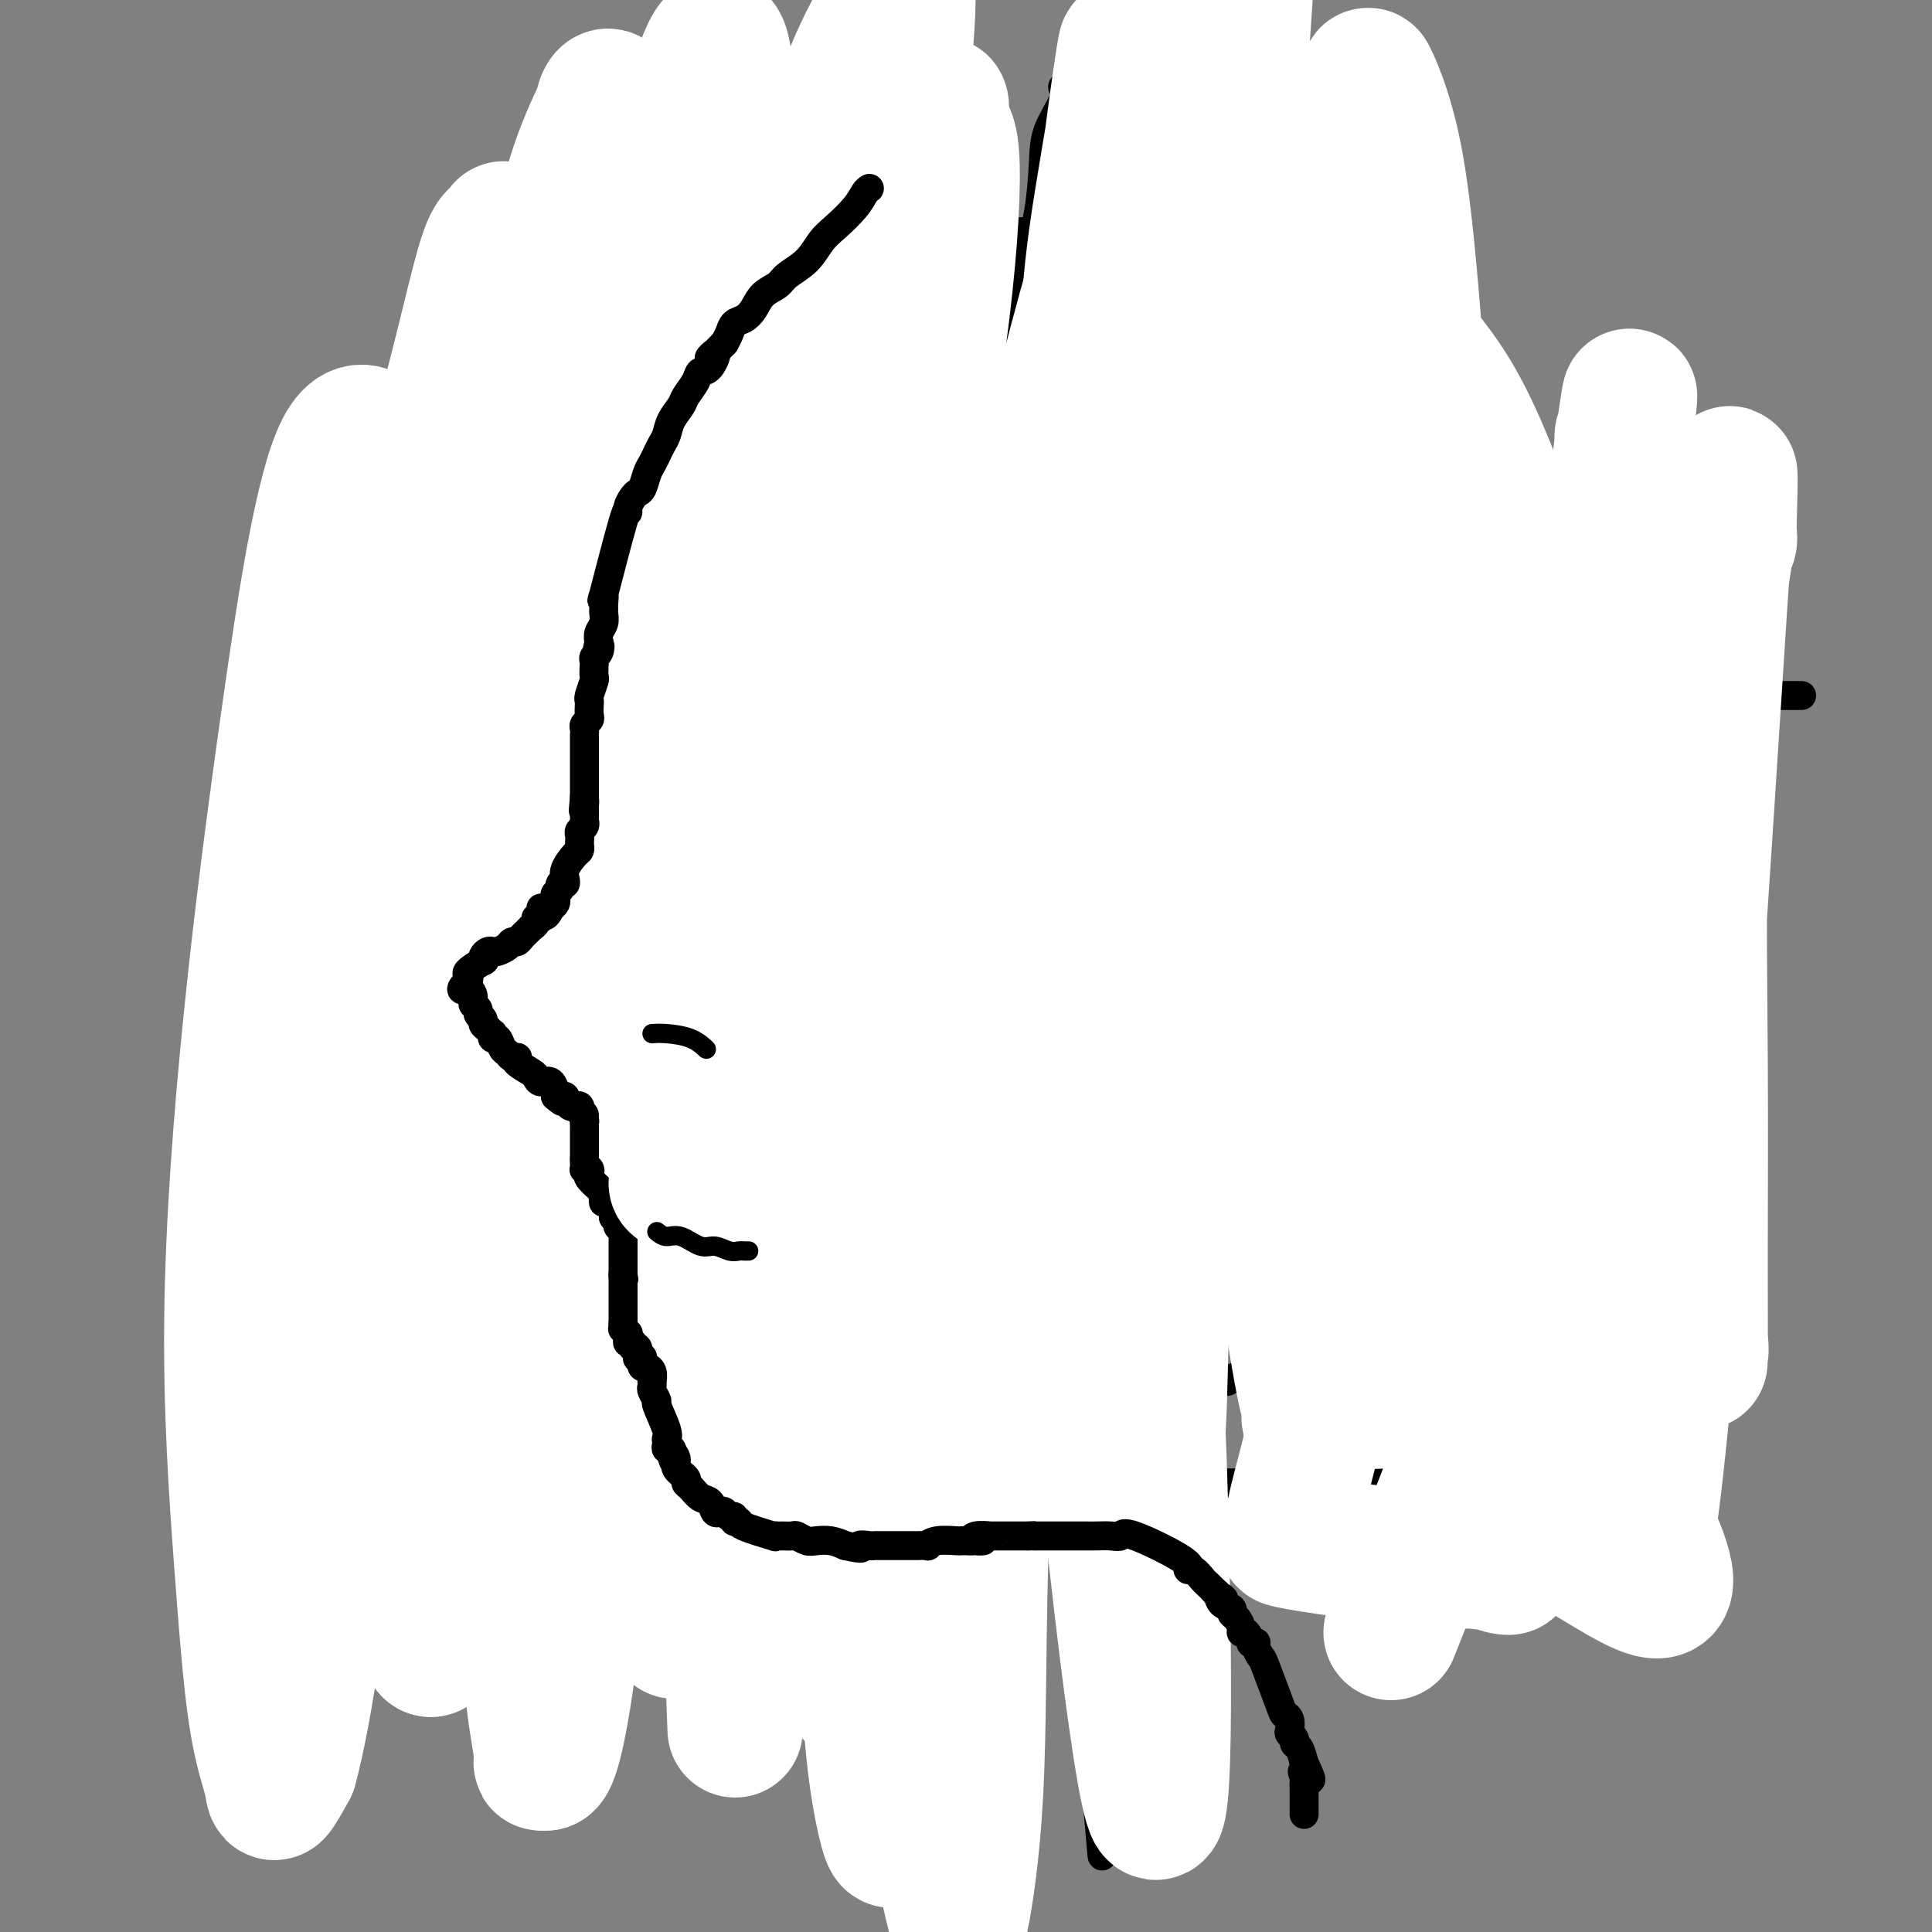<svg viewBox='0 0 400 400' version='1.1' xmlns='http://www.w3.org/2000/svg' xmlns:xlink='http://www.w3.org/1999/xlink'><rect x="0" y="0" width="400" height="400" fill="#808080" stroke="none"/><g fill='none' stroke='#000000' stroke-width='6' stroke-linecap='round' stroke-linejoin='round'><path d='M219,286c-1.055,-0.032 -2.109,-0.064 -2,0c0.109,0.064 1.383,0.223 -3,0c-4.383,-0.223 -14.421,-0.830 -19,-1c-4.579,-0.170 -3.699,0.097 -4,0c-0.301,-0.097 -1.782,-0.558 -3,-1c-1.218,-0.442 -2.174,-0.865 -3,-1c-0.826,-0.135 -1.523,0.018 -2,0c-0.477,-0.018 -0.736,-0.206 -1,0c-0.264,0.206 -0.535,0.808 -2,0c-1.465,-0.808 -4.125,-3.025 -6,-4c-1.875,-0.975 -2.964,-0.707 -4,-1c-1.036,-0.293 -2.018,-1.146 -3,-2'/><path d='M167,276c-4.240,-1.560 -2.840,-0.960 -3,-1c-0.160,-0.040 -1.881,-0.722 -4,-2c-2.119,-1.278 -4.635,-3.154 -6,-4c-1.365,-0.846 -1.577,-0.663 -2,-1c-0.423,-0.337 -1.057,-1.193 -2,-2c-0.943,-0.807 -2.196,-1.563 -3,-2c-0.804,-0.437 -1.158,-0.554 -2,-1c-0.842,-0.446 -2.172,-1.222 -3,-2c-0.828,-0.778 -1.153,-1.560 -2,-2c-0.847,-0.440 -2.217,-0.539 -3,-1c-0.783,-0.461 -0.978,-1.286 -2,-2c-1.022,-0.714 -2.869,-1.318 -4,-2c-1.131,-0.682 -1.544,-1.441 -2,-2c-0.456,-0.559 -0.954,-0.916 -2,-2c-1.046,-1.084 -2.640,-2.894 -3,-3c-0.360,-0.106 0.513,1.494 -2,-3c-2.513,-4.494 -8.412,-15.080 -11,-20c-2.588,-4.920 -1.864,-4.174 -2,-5c-0.136,-0.826 -1.130,-3.225 -2,-5c-0.870,-1.775 -1.614,-2.927 -2,-4c-0.386,-1.073 -0.414,-2.069 -1,-3c-0.586,-0.931 -1.729,-1.799 -2,-3c-0.271,-1.201 0.329,-2.734 0,-4c-0.329,-1.266 -1.589,-2.264 -2,-3c-0.411,-0.736 0.025,-1.210 0,-2c-0.025,-0.790 -0.513,-1.895 -1,-3'/><path d='M99,192c-3.867,-9.696 -1.036,-6.436 0,-5c1.036,1.436 0.277,1.049 0,0c-0.277,-1.049 -0.070,-2.759 0,-4c0.070,-1.241 0.005,-2.012 0,-3c-0.005,-0.988 0.050,-2.194 0,-3c-0.050,-0.806 -0.206,-1.214 0,-2c0.206,-0.786 0.772,-1.950 1,-3c0.228,-1.050 0.117,-1.985 0,-3c-0.117,-1.015 -0.242,-2.108 0,-3c0.242,-0.892 0.849,-1.582 1,-3c0.151,-1.418 -0.153,-3.565 0,-5c0.153,-1.435 0.764,-2.158 1,-3c0.236,-0.842 0.098,-1.805 0,-3c-0.098,-1.195 -0.157,-2.624 0,-4c0.157,-1.376 0.530,-2.700 1,-4c0.470,-1.300 1.039,-2.576 1,-3c-0.039,-0.424 -0.685,0.005 1,-3c1.685,-3.005 5.702,-9.445 7,-12c1.298,-2.555 -0.122,-1.226 0,-1c0.122,0.226 1.785,-0.651 3,-2c1.215,-1.349 1.981,-3.171 2,-4c0.019,-0.829 -0.709,-0.665 0,-1c0.709,-0.335 2.854,-1.167 5,-2'/><path d='M122,116c1.938,-2.016 1.784,-2.056 2,-2c0.216,0.056 0.802,0.208 1,0c0.198,-0.208 0.006,-0.778 0,-1c-0.006,-0.222 0.173,-0.097 1,0c0.827,0.097 2.301,0.167 3,0c0.699,-0.167 0.623,-0.569 1,-1c0.377,-0.431 1.206,-0.890 2,-1c0.794,-0.110 1.551,0.128 2,0c0.449,-0.128 0.589,-0.623 1,-1c0.411,-0.377 1.094,-0.637 2,-1c0.906,-0.363 2.035,-0.828 3,-1c0.965,-0.172 1.765,-0.050 2,0c0.235,0.050 -0.094,0.028 0,0c0.094,-0.028 0.610,-0.063 1,0c0.390,0.063 0.652,0.224 1,0c0.348,-0.224 0.781,-0.834 1,-1c0.219,-0.166 0.224,0.113 0,0c-0.224,-0.113 -0.677,-0.618 2,-1c2.677,-0.382 8.486,-0.642 11,-1c2.514,-0.358 1.735,-0.814 2,-1c0.265,-0.186 1.574,-0.103 3,0c1.426,0.103 2.969,0.224 4,0c1.031,-0.224 1.552,-0.795 3,-1c1.448,-0.205 3.825,-0.045 5,0c1.175,0.045 1.149,-0.027 2,0c0.851,0.027 2.579,0.151 4,0c1.421,-0.151 2.537,-0.579 4,-1c1.463,-0.421 3.275,-0.835 5,-1c1.725,-0.165 3.362,-0.083 5,0'/><path d='M195,101c8.209,-0.774 4.730,-0.207 4,0c-0.730,0.207 1.287,0.056 3,0c1.713,-0.056 3.120,-0.015 4,0c0.880,0.015 1.233,0.004 2,0c0.767,-0.004 1.949,-0.001 3,0c1.051,0.001 1.971,0.000 3,0c1.029,-0.000 2.166,-0.000 3,0c0.834,0.000 1.363,0.000 2,0c0.637,-0.000 1.381,-0.000 2,0c0.619,0.000 1.114,0.000 2,0c0.886,-0.000 2.164,-0.000 3,0c0.836,0.000 1.230,0.000 2,0c0.770,-0.000 1.917,-0.000 3,0c1.083,0.000 2.102,0.000 3,0c0.898,-0.000 1.674,-0.000 3,0c1.326,0.000 3.201,0.000 3,0c-0.201,-0.000 -2.477,-0.000 3,0c5.477,0.000 18.708,0.000 24,0c5.292,-0.000 2.646,-0.000 0,0'/></g>
<g fill='none' stroke='#FFFFFF' stroke-width='28' stroke-linecap='round' stroke-linejoin='round'><path d='M275,108c-2.385,0.024 -4.771,0.048 -8,0c-3.229,-0.048 -7.302,-0.167 -15,0c-7.698,0.167 -19.020,0.620 -27,1c-7.980,0.380 -12.619,0.688 -19,1c-6.381,0.312 -14.504,0.629 -19,1c-4.496,0.371 -5.365,0.794 -9,1c-3.635,0.206 -10.036,0.193 -16,1c-5.964,0.807 -11.492,2.434 -16,4c-4.508,1.566 -7.994,3.071 -11,5c-3.006,1.929 -5.530,4.282 -8,6c-2.470,1.718 -4.887,2.803 -7,5c-2.113,2.197 -3.923,5.508 -5,7c-1.077,1.492 -1.422,1.165 -3,5c-1.578,3.835 -4.391,11.833 -6,18c-1.609,6.167 -2.016,10.504 -2,15c0.016,4.496 0.455,9.152 1,15c0.545,5.848 1.196,12.888 2,19c0.804,6.112 1.761,11.296 3,17c1.239,5.704 2.758,11.929 5,17c2.242,5.071 5.205,8.988 8,14c2.795,5.012 5.422,11.121 9,16c3.578,4.879 8.108,8.529 12,12c3.892,3.471 7.148,6.761 10,10c2.852,3.239 5.301,6.425 8,9c2.699,2.575 5.650,4.539 8,6c2.350,1.461 4.100,2.417 5,3c0.900,0.583 0.950,0.791 1,1'/><path d='M176,317c5.843,5.005 -1.548,-2.983 -7,-9c-5.452,-6.017 -8.964,-10.064 -14,-17c-5.036,-6.936 -11.594,-16.763 -17,-27c-5.406,-10.237 -9.658,-20.886 -14,-32c-4.342,-11.114 -8.774,-22.693 -12,-35c-3.226,-12.307 -5.246,-25.342 -7,-37c-1.754,-11.658 -3.241,-21.940 -4,-32c-0.759,-10.060 -0.789,-19.899 -1,-27c-0.211,-7.101 -0.604,-11.464 -1,-15c-0.396,-3.536 -0.794,-6.243 -1,-7c-0.206,-0.757 -0.220,0.438 -1,1c-0.780,0.562 -2.325,0.492 -5,6c-2.675,5.508 -6.481,16.594 -10,30c-3.519,13.406 -6.752,29.130 -9,41c-2.248,11.870 -3.513,19.884 -3,43c0.513,23.116 2.803,61.334 5,72c2.197,10.666 4.299,-6.220 7,-21c2.701,-14.780 6.000,-27.454 9,-44c3.000,-16.546 5.702,-36.966 9,-58c3.298,-21.034 7.192,-42.684 10,-61c2.808,-18.316 4.529,-33.297 7,-44c2.471,-10.703 5.693,-17.126 7,-20c1.307,-2.874 0.698,-2.197 1,-3c0.302,-0.803 1.515,-3.087 2,3c0.485,6.087 0.243,20.543 0,35'/><path d='M127,59c-0.503,25.223 -2.761,69.280 -4,91c-1.239,21.720 -1.458,21.103 -1,35c0.458,13.897 1.592,42.306 3,64c1.408,21.694 3.090,36.671 5,49c1.910,12.329 4.048,22.010 6,28c1.952,5.990 3.717,8.290 4,10c0.283,1.710 -0.916,2.829 0,0c0.916,-2.829 3.945,-9.608 6,-21c2.055,-11.392 3.134,-27.397 4,-46c0.866,-18.603 1.519,-39.804 2,-61c0.481,-21.196 0.790,-42.388 1,-60c0.210,-17.612 0.319,-31.643 0,-42c-0.319,-10.357 -1.068,-17.038 -1,-20c0.068,-2.962 0.953,-2.204 0,-1c-0.953,1.204 -3.745,2.855 -5,4c-1.255,1.145 -0.975,1.785 -2,6c-1.025,4.215 -3.355,12.007 -10,23c-6.645,10.993 -17.604,25.189 -18,46c-0.396,20.811 9.770,48.238 16,66c6.230,17.762 8.523,25.859 7,29c-1.523,3.141 -6.864,1.326 1,7c7.864,5.674 28.932,18.837 50,32'/><path d='M191,298c9.190,5.608 7.164,3.627 6,3c-1.164,-0.627 -1.467,0.100 0,1c1.467,0.900 4.705,1.971 6,2c1.295,0.029 0.648,-0.986 0,-2'/><path d='M203,302c2.000,0.667 1.000,0.333 0,0'/><path d='M196,306c-0.061,-1.002 -0.121,-2.003 0,-5c0.121,-2.997 0.424,-7.989 1,-13c0.576,-5.011 1.424,-10.041 2,-14c0.576,-3.959 0.879,-6.845 1,-8c0.121,-1.155 0.061,-0.577 0,0'/><path d='M207,278c0.000,0.000 0.100,0.100 0.1,0.1'/><path d='M203,279c-0.062,0.073 -0.123,0.145 1,0c1.123,-0.145 3.432,-0.508 6,-1c2.568,-0.492 5.396,-1.113 9,-2c3.604,-0.887 7.983,-2.040 11,-3c3.017,-0.960 4.670,-1.728 7,-3c2.330,-1.272 5.336,-3.047 8,-5c2.664,-1.953 4.987,-4.082 7,-6c2.013,-1.918 3.715,-3.624 5,-5c1.285,-1.376 2.154,-2.420 3,-3c0.846,-0.580 1.670,-0.694 2,-1c0.330,-0.306 0.167,-0.804 0,-1c-0.167,-0.196 -0.339,-0.090 0,0c0.339,0.090 1.189,0.166 2,0c0.811,-0.166 1.584,-0.573 2,-1c0.416,-0.427 0.476,-0.875 1,-1c0.524,-0.125 1.510,0.074 3,-1c1.490,-1.074 3.482,-3.422 7,-7c3.518,-3.578 8.563,-8.386 12,-12c3.437,-3.614 5.268,-6.032 6,-7c0.732,-0.968 0.366,-0.484 0,0'/></g>
<g fill='none' stroke='#000000' stroke-width='6' stroke-linecap='round' stroke-linejoin='round'><path d='M205,277c-1.665,-0.002 -3.330,-0.004 -5,0c-1.670,0.004 -3.344,0.015 -5,0c-1.656,-0.015 -3.293,-0.056 -5,0c-1.707,0.056 -3.485,0.208 -5,0c-1.515,-0.208 -2.768,-0.777 -4,-1c-1.232,-0.223 -2.444,-0.099 -4,0c-1.556,0.099 -3.456,0.172 -5,0c-1.544,-0.172 -2.731,-0.590 -4,-1c-1.269,-0.410 -2.620,-0.813 -4,-1c-1.380,-0.187 -2.787,-0.158 -4,0c-1.213,0.158 -2.230,0.446 -3,0c-0.770,-0.446 -1.294,-1.624 -2,-2c-0.706,-0.376 -1.595,0.051 -2,0c-0.405,-0.051 -0.327,-0.580 -1,-1c-0.673,-0.420 -2.098,-0.731 -3,-1c-0.902,-0.269 -1.281,-0.495 -2,-1c-0.719,-0.505 -1.777,-1.287 -3,-2c-1.223,-0.713 -2.612,-1.356 -4,-2'/><path d='M140,265c-3.186,-1.745 -2.650,-1.608 -3,-2c-0.350,-0.392 -1.587,-1.312 -3,-2c-1.413,-0.688 -3.003,-1.142 -4,-2c-0.997,-0.858 -1.403,-2.119 -2,-3c-0.597,-0.881 -1.385,-1.383 -2,-2c-0.615,-0.617 -1.056,-1.349 -2,-2c-0.944,-0.651 -2.392,-1.219 -3,-2c-0.608,-0.781 -0.375,-1.773 -1,-3c-0.625,-1.227 -2.107,-2.687 -3,-4c-0.893,-1.313 -1.197,-2.479 -2,-4c-0.803,-1.521 -2.106,-3.395 -3,-5c-0.894,-1.605 -1.380,-2.939 -2,-4c-0.620,-1.061 -1.373,-1.847 -2,-3c-0.627,-1.153 -1.127,-2.673 -2,-4c-0.873,-1.327 -2.117,-2.462 -3,-4c-0.883,-1.538 -1.404,-3.479 -2,-5c-0.596,-1.521 -1.265,-2.622 -2,-4c-0.735,-1.378 -1.534,-3.035 -2,-4c-0.466,-0.965 -0.597,-1.240 -2,-5c-1.403,-3.760 -4.079,-11.005 -5,-14c-0.921,-2.995 -0.089,-1.740 0,-2c0.089,-0.260 -0.565,-2.033 -1,-4c-0.435,-1.967 -0.653,-4.127 -1,-6c-0.347,-1.873 -0.825,-3.461 -1,-5c-0.175,-1.539 -0.047,-3.031 0,-4c0.047,-0.969 0.013,-1.414 0,-2c-0.013,-0.586 -0.003,-1.312 0,-2c0.003,-0.688 0.001,-1.340 0,-2c-0.001,-0.660 -0.000,-1.330 0,-2'/><path d='M87,158c-0.223,-5.591 0.719,-5.069 1,-5c0.281,0.069 -0.098,-0.315 0,-1c0.098,-0.685 0.674,-1.671 1,-3c0.326,-1.329 0.402,-3.002 1,-4c0.598,-0.998 1.719,-1.321 2,-2c0.281,-0.679 -0.277,-1.714 0,-3c0.277,-1.286 1.388,-2.823 2,-4c0.612,-1.177 0.726,-1.994 1,-3c0.274,-1.006 0.708,-2.203 1,-3c0.292,-0.797 0.441,-1.196 1,-2c0.559,-0.804 1.528,-2.012 2,-3c0.472,-0.988 0.447,-1.755 1,-3c0.553,-1.245 1.684,-2.968 2,-4c0.316,-1.032 -0.183,-1.372 0,-2c0.183,-0.628 1.048,-1.545 2,-3c0.952,-1.455 1.993,-3.448 2,-4c0.007,-0.552 -1.019,0.335 1,-3c2.019,-3.335 7.083,-10.893 9,-14c1.917,-3.107 0.688,-1.762 1,-2c0.312,-0.238 2.166,-2.060 3,-3c0.834,-0.940 0.646,-0.996 1,-2c0.354,-1.004 1.248,-2.954 2,-4c0.752,-1.046 1.362,-1.189 2,-2c0.638,-0.811 1.305,-2.289 2,-3c0.695,-0.711 1.418,-0.653 2,-1c0.582,-0.347 1.023,-1.099 2,-2c0.977,-0.901 2.488,-1.950 4,-3'/><path d='M135,70c2.440,-2.047 2.540,-1.666 3,-2c0.460,-0.334 1.280,-1.383 2,-2c0.720,-0.617 1.339,-0.802 2,-1c0.661,-0.198 1.363,-0.409 2,-1c0.637,-0.591 1.209,-1.563 2,-2c0.791,-0.437 1.800,-0.339 3,-1c1.200,-0.661 2.592,-2.080 4,-3c1.408,-0.920 2.833,-1.342 4,-2c1.167,-0.658 2.075,-1.552 3,-2c0.925,-0.448 1.868,-0.449 3,-1c1.132,-0.551 2.452,-1.650 3,-2c0.548,-0.350 0.324,0.051 1,0c0.676,-0.051 2.251,-0.552 3,-1c0.749,-0.448 0.674,-0.842 1,-1c0.326,-0.158 1.055,-0.080 2,0c0.945,0.080 2.105,0.161 2,0c-0.105,-0.161 -1.475,-0.565 2,-1c3.475,-0.435 11.795,-0.901 15,-1c3.205,-0.099 1.295,0.170 1,0c-0.295,-0.170 1.026,-0.778 2,-1c0.974,-0.222 1.601,-0.057 2,0c0.399,0.057 0.571,0.005 1,0c0.429,-0.005 1.115,0.036 2,0c0.885,-0.036 1.969,-0.151 3,0c1.031,0.151 2.008,0.566 3,1c0.992,0.434 1.998,0.886 3,1c1.002,0.114 2.001,-0.110 3,0c0.999,0.110 2.000,0.555 3,1'/><path d='M215,49c3.574,0.421 2.509,-0.028 3,0c0.491,0.028 2.539,0.532 4,1c1.461,0.468 2.336,0.900 3,1c0.664,0.100 1.118,-0.130 2,0c0.882,0.130 2.194,0.621 3,1c0.806,0.379 1.107,0.645 2,1c0.893,0.355 2.380,0.798 3,1c0.620,0.202 0.375,0.162 1,0c0.625,-0.162 2.120,-0.446 3,0c0.880,0.446 1.145,1.621 2,2c0.855,0.379 2.301,-0.037 3,0c0.699,0.037 0.651,0.526 1,1c0.349,0.474 1.093,0.931 2,1c0.907,0.069 1.975,-0.250 3,0c1.025,0.250 2.008,1.069 2,1c-0.008,-0.069 -1.005,-1.025 1,0c2.005,1.025 7.013,4.033 9,5c1.987,0.967 0.951,-0.106 1,0c0.049,0.106 1.181,1.391 2,2c0.819,0.609 1.325,0.543 2,1c0.675,0.457 1.519,1.435 2,2c0.481,0.565 0.600,0.715 1,1c0.400,0.285 1.080,0.706 2,1c0.920,0.294 2.081,0.463 3,1c0.919,0.537 1.597,1.443 2,2c0.403,0.557 0.532,0.765 1,1c0.468,0.235 1.277,0.496 2,1c0.723,0.504 1.362,1.252 2,2'/><path d='M282,78c5.132,3.403 3.462,2.410 3,2c-0.462,-0.410 0.285,-0.237 1,0c0.715,0.237 1.398,0.538 2,1c0.602,0.462 1.125,1.085 2,2c0.875,0.915 2.103,2.121 3,3c0.897,0.879 1.461,1.432 2,2c0.539,0.568 1.051,1.153 2,2c0.949,0.847 2.334,1.956 3,3c0.666,1.044 0.613,2.023 1,3c0.387,0.977 1.216,1.953 2,3c0.784,1.047 1.524,2.167 2,3c0.476,0.833 0.687,1.381 1,2c0.313,0.619 0.729,1.309 1,2c0.271,0.691 0.397,1.384 1,2c0.603,0.616 1.683,1.155 2,2c0.317,0.845 -0.130,1.996 0,3c0.130,1.004 0.837,1.861 1,2c0.163,0.139 -0.216,-0.441 1,2c1.216,2.441 4.028,7.903 5,10c0.972,2.097 0.103,0.828 0,1c-0.103,0.172 0.560,1.784 1,3c0.440,1.216 0.656,2.037 1,3c0.344,0.963 0.814,2.067 1,3c0.186,0.933 0.088,1.695 0,2c-0.088,0.305 -0.164,0.154 0,1c0.164,0.846 0.570,2.691 1,4c0.430,1.309 0.885,2.083 1,3c0.115,0.917 -0.110,1.976 0,3c0.110,1.024 0.555,2.012 1,3'/><path d='M323,153c2.254,7.459 1.389,4.607 1,4c-0.389,-0.607 -0.301,1.030 0,2c0.301,0.970 0.817,1.274 1,2c0.183,0.726 0.035,1.876 0,3c-0.035,1.124 0.043,2.224 0,3c-0.043,0.776 -0.208,1.230 0,2c0.208,0.770 0.789,1.858 1,3c0.211,1.142 0.053,2.339 0,3c-0.053,0.661 0.001,0.788 0,2c-0.001,1.212 -0.056,3.509 0,5c0.056,1.491 0.222,2.174 0,3c-0.222,0.826 -0.834,1.793 -1,3c-0.166,1.207 0.114,2.652 0,4c-0.114,1.348 -0.621,2.598 -1,4c-0.379,1.402 -0.628,2.957 -1,4c-0.372,1.043 -0.866,1.573 -1,3c-0.134,1.427 0.091,3.751 0,4c-0.091,0.249 -0.497,-1.578 -2,3c-1.503,4.578 -4.103,15.560 -5,20c-0.897,4.440 -0.090,2.337 0,2c0.090,-0.337 -0.538,1.093 -1,2c-0.462,0.907 -0.757,1.292 -1,2c-0.243,0.708 -0.435,1.739 -1,3c-0.565,1.261 -1.502,2.750 -2,4c-0.498,1.250 -0.557,2.260 -1,3c-0.443,0.740 -1.269,1.212 -2,2c-0.731,0.788 -1.365,1.894 -2,3'/><path d='M305,251c-1.826,3.229 -1.890,2.801 -2,3c-0.110,0.199 -0.266,1.026 -1,2c-0.734,0.974 -2.046,2.095 -3,3c-0.954,0.905 -1.550,1.594 -2,2c-0.450,0.406 -0.755,0.528 -1,1c-0.245,0.472 -0.432,1.292 -1,2c-0.568,0.708 -1.517,1.302 -2,2c-0.483,0.698 -0.499,1.499 -1,2c-0.501,0.501 -1.487,0.700 -2,1c-0.513,0.300 -0.553,0.699 -1,1c-0.447,0.301 -1.300,0.504 -2,1c-0.700,0.496 -1.246,1.285 -2,2c-0.754,0.715 -1.714,1.354 -3,2c-1.286,0.646 -2.896,1.297 -4,2c-1.104,0.703 -1.701,1.456 -3,2c-1.299,0.544 -3.301,0.878 -4,1c-0.699,0.122 -0.094,0.033 -3,1c-2.906,0.967 -9.321,2.991 -12,4c-2.679,1.009 -1.622,1.002 -2,1c-0.378,-0.002 -2.191,-0.001 -4,0c-1.809,0.001 -3.615,0.000 -5,0c-1.385,-0.000 -2.350,-0.000 -3,0c-0.650,0.000 -0.985,0.001 -2,0c-1.015,-0.001 -2.712,-0.003 -4,0c-1.288,0.003 -2.168,0.012 -3,0c-0.832,-0.012 -1.615,-0.044 -3,0c-1.385,0.044 -3.373,0.166 -5,0c-1.627,-0.166 -2.893,-0.619 -4,-1c-1.107,-0.381 -2.053,-0.691 -3,-1'/><path d='M218,284c-5.470,-0.554 -3.145,-0.937 -3,-1c0.145,-0.063 -1.888,0.196 -3,0c-1.112,-0.196 -1.301,-0.845 -2,-1c-0.699,-0.155 -1.909,0.184 -3,0c-1.091,-0.184 -2.064,-0.889 -3,-1c-0.936,-0.111 -1.835,0.374 -3,0c-1.165,-0.374 -2.595,-1.606 -4,-2c-1.405,-0.394 -2.784,0.049 -4,0c-1.216,-0.049 -2.269,-0.592 -3,-1c-0.731,-0.408 -1.140,-0.682 -2,-1c-0.860,-0.318 -2.172,-0.680 -3,-1c-0.828,-0.320 -1.172,-0.597 -2,-1c-0.828,-0.403 -2.138,-0.932 -3,-1c-0.862,-0.068 -1.274,0.324 -2,0c-0.726,-0.324 -1.766,-1.364 -3,-2c-1.234,-0.636 -2.662,-0.867 -3,-1c-0.338,-0.133 0.415,-0.167 -3,-2c-3.415,-1.833 -10.998,-5.465 -14,-7c-3.002,-1.535 -1.424,-0.975 -1,-1c0.424,-0.025 -0.306,-0.636 -1,-1c-0.694,-0.364 -1.352,-0.479 -2,-1c-0.648,-0.521 -1.287,-1.446 -2,-2c-0.713,-0.554 -1.500,-0.735 -2,-1c-0.500,-0.265 -0.711,-0.612 -1,-1c-0.289,-0.388 -0.655,-0.815 -1,-1c-0.345,-0.185 -0.670,-0.127 -1,0c-0.330,0.127 -0.666,0.322 -1,0c-0.334,-0.322 -0.667,-1.161 -1,-2'/><path d='M142,252c-4.667,-3.178 -1.333,-1.622 0,-1c1.333,0.622 0.667,0.311 0,0'/><path d='M220,18c0.314,0.735 0.627,1.470 0,3c-0.627,1.530 -2.195,3.856 -3,6c-0.805,2.144 -0.847,4.107 -1,7c-0.153,2.893 -0.418,6.715 -1,10c-0.582,3.285 -1.480,6.034 -2,9c-0.520,2.966 -0.661,6.150 -1,9c-0.339,2.850 -0.875,5.367 -1,8c-0.125,2.633 0.163,5.384 0,8c-0.163,2.616 -0.776,5.097 -1,8c-0.224,2.903 -0.060,6.227 0,9c0.060,2.773 0.016,4.996 0,7c-0.016,2.004 -0.004,3.790 0,6c0.004,2.210 0.001,4.844 0,7c-0.001,2.156 -0.000,3.836 0,6c0.000,2.164 -0.001,4.814 0,7c0.001,2.186 0.004,3.907 0,6c-0.004,2.093 -0.015,4.558 0,7c0.015,2.442 0.057,4.861 0,7c-0.057,2.139 -0.211,3.997 0,6c0.211,2.003 0.788,4.152 1,6c0.212,1.848 0.060,3.396 0,5c-0.060,1.604 -0.026,3.265 0,5c0.026,1.735 0.046,3.544 0,5c-0.046,1.456 -0.156,2.559 0,4c0.156,1.441 0.578,3.221 1,5'/><path d='M212,184c0.321,16.700 0.123,9.449 0,8c-0.123,-1.449 -0.173,2.905 0,5c0.173,2.095 0.567,1.930 1,3c0.433,1.070 0.903,3.374 1,5c0.097,1.626 -0.181,2.574 0,4c0.181,1.426 0.819,3.328 1,5c0.181,1.672 -0.095,3.112 0,5c0.095,1.888 0.562,4.224 1,6c0.438,1.776 0.848,2.990 1,5c0.152,2.010 0.044,4.814 0,7c-0.044,2.186 -0.026,3.753 0,6c0.026,2.247 0.059,5.173 0,8c-0.059,2.827 -0.211,5.553 0,8c0.211,2.447 0.786,4.614 1,7c0.214,2.386 0.067,4.992 0,8c-0.067,3.008 -0.053,6.419 0,8c0.053,1.581 0.146,1.332 1,8c0.854,6.668 2.467,20.253 3,26c0.533,5.747 -0.016,3.654 0,4c0.016,0.346 0.597,3.129 1,5c0.403,1.871 0.629,2.830 1,4c0.371,1.170 0.888,2.550 1,5c0.112,2.450 -0.180,5.969 0,9c0.180,3.031 0.833,5.575 1,8c0.167,2.425 -0.151,4.733 0,7c0.151,2.267 0.771,4.495 1,6c0.229,1.505 0.065,2.287 0,3c-0.065,0.713 -0.033,1.356 0,2'/><path d='M227,369c2.321,29.013 0.622,9.045 0,2c-0.622,-7.045 -0.167,-1.166 0,1c0.167,2.166 0.048,0.619 0,0c-0.048,-0.619 -0.024,-0.309 0,0'/><path d='M65,165c1.469,-0.390 2.937,-0.781 5,-1c2.063,-0.219 4.720,-0.268 8,-1c3.280,-0.732 7.183,-2.148 11,-3c3.817,-0.852 7.548,-1.142 11,-2c3.452,-0.858 6.624,-2.286 10,-3c3.376,-0.714 6.957,-0.716 10,-1c3.043,-0.284 5.548,-0.850 8,-1c2.452,-0.150 4.852,0.117 7,0c2.148,-0.117 4.045,-0.619 6,-1c1.955,-0.381 3.968,-0.642 6,-1c2.032,-0.358 4.081,-0.814 6,-1c1.919,-0.186 3.706,-0.102 6,0c2.294,0.102 5.095,0.224 8,0c2.905,-0.224 5.916,-0.792 8,-1c2.084,-0.208 3.242,-0.056 5,0c1.758,0.056 4.115,0.015 6,0c1.885,-0.015 3.298,-0.004 5,0c1.702,0.004 3.693,0.002 6,0c2.307,-0.002 4.931,-0.005 7,0c2.069,0.005 3.582,0.016 5,0c1.418,-0.016 2.742,-0.061 4,0c1.258,0.061 2.450,0.226 4,0c1.550,-0.226 3.457,-0.844 5,-1c1.543,-0.156 2.723,0.150 5,0c2.277,-0.150 5.651,-0.757 8,-1c2.349,-0.243 3.675,-0.121 5,0'/><path d='M240,147c15.829,-0.913 11.901,-1.695 12,-2c0.099,-0.305 4.226,-0.133 7,0c2.774,0.133 4.194,0.228 6,0c1.806,-0.228 3.998,-0.779 6,-1c2.002,-0.221 3.815,-0.112 6,0c2.185,0.112 4.741,0.226 7,0c2.259,-0.226 4.222,-0.793 6,-1c1.778,-0.207 3.371,-0.056 5,0c1.629,0.056 3.295,0.015 5,0c1.705,-0.015 3.449,-0.004 5,0c1.551,0.004 2.909,0.001 5,0c2.091,-0.001 4.914,-0.000 7,0c2.086,0.000 3.436,0.000 5,0c1.564,-0.000 3.343,0.000 5,0c1.657,-0.000 3.192,-0.000 5,0c1.808,0.000 3.888,0.000 5,0c1.112,-0.000 1.258,-0.001 5,0c3.742,0.001 11.082,0.004 14,0c2.918,-0.004 1.414,-0.015 1,0c-0.414,0.015 0.262,0.057 1,0c0.738,-0.057 1.537,-0.211 2,0c0.463,0.211 0.590,0.789 1,1c0.410,0.211 1.105,0.057 2,0c0.895,-0.057 1.991,-0.015 3,0c1.009,0.015 1.930,0.004 3,0c1.070,-0.004 2.288,-0.001 3,0c0.712,0.001 0.918,0.000 1,0c0.082,-0.000 0.041,-0.000 0,0'/><path d='M108,303c0.984,-0.009 1.969,-0.017 4,0c2.031,0.017 5.109,0.060 8,0c2.891,-0.060 5.596,-0.222 9,0c3.404,0.222 7.507,0.829 11,1c3.493,0.171 6.375,-0.094 9,0c2.625,0.094 4.991,0.547 8,1c3.009,0.453 6.659,0.906 10,1c3.341,0.094 6.374,-0.172 9,0c2.626,0.172 4.846,0.782 7,1c2.154,0.218 4.241,0.044 7,0c2.759,-0.044 6.191,0.041 9,0c2.809,-0.041 4.994,-0.207 7,0c2.006,0.207 3.834,0.789 6,1c2.166,0.211 4.672,0.053 7,0c2.328,-0.053 4.479,-0.000 7,0c2.521,0.000 5.412,-0.052 8,0c2.588,0.052 4.873,0.210 7,0c2.127,-0.210 4.098,-0.787 6,-1c1.902,-0.213 3.737,-0.061 6,0c2.263,0.061 4.955,0.030 7,0c2.045,-0.030 3.442,-0.061 5,0c1.558,0.061 3.277,0.212 5,0c1.723,-0.212 3.451,-0.789 5,-1c1.549,-0.211 2.920,-0.057 5,0c2.080,0.057 4.868,0.015 7,0c2.132,-0.015 3.609,-0.004 5,0c1.391,0.004 2.695,0.002 4,0'/><path d='M296,306c13.697,-0.309 5.941,-0.083 4,0c-1.941,0.083 1.933,0.023 4,0c2.067,-0.023 2.325,-0.010 3,0c0.675,0.010 1.765,0.017 3,0c1.235,-0.017 2.616,-0.057 4,0c1.384,0.057 2.773,0.211 4,0c1.227,-0.211 2.292,-0.788 4,-1c1.708,-0.212 4.059,-0.061 5,0c0.941,0.061 0.470,0.030 0,0'/><path d='M78,137c0.179,0.358 0.358,0.716 1,2c0.642,1.284 1.747,3.493 3,6c1.253,2.507 2.653,5.311 4,8c1.347,2.689 2.641,5.261 4,8c1.359,2.739 2.784,5.643 4,8c1.216,2.357 2.223,4.167 3,6c0.777,1.833 1.325,3.688 2,5c0.675,1.312 1.477,2.082 2,3c0.523,0.918 0.766,1.985 1,3c0.234,1.015 0.459,1.978 1,3c0.541,1.022 1.399,2.104 2,3c0.601,0.896 0.945,1.607 1,2c0.055,0.393 -0.178,0.468 0,1c0.178,0.532 0.766,1.521 1,2c0.234,0.479 0.112,0.449 0,1c-0.112,0.551 -0.216,1.684 0,2c0.216,0.316 0.750,-0.184 1,0c0.250,0.184 0.214,1.053 0,1c-0.214,-0.053 -0.607,-1.026 -1,-2'/><path d='M107,199c3.885,8.859 -0.902,0.006 -3,-4c-2.098,-4.006 -1.506,-3.164 -2,-4c-0.494,-0.836 -2.072,-3.350 -3,-5c-0.928,-1.650 -1.204,-2.435 -2,-4c-0.796,-1.565 -2.111,-3.908 -3,-6c-0.889,-2.092 -1.353,-3.933 -2,-6c-0.647,-2.067 -1.477,-4.361 -2,-7c-0.523,-2.639 -0.737,-5.623 -1,-8c-0.263,-2.377 -0.573,-4.147 -1,-6c-0.427,-1.853 -0.969,-3.789 -1,-5c-0.031,-1.211 0.450,-1.696 0,-4c-0.450,-2.304 -1.831,-6.427 0,-1c1.831,5.427 6.875,20.405 9,28c2.125,7.595 1.332,7.806 2,10c0.668,2.194 2.798,6.372 4,10c1.202,3.628 1.477,6.707 2,9c0.523,2.293 1.296,3.799 2,6c0.704,2.201 1.341,5.098 2,7c0.659,1.902 1.342,2.809 2,5c0.658,2.191 1.293,5.667 2,8c0.707,2.333 1.488,3.524 2,5c0.512,1.476 0.756,3.238 1,5'/><path d='M115,232c4.676,15.105 2.366,6.867 2,5c-0.366,-1.867 1.212,2.636 2,5c0.788,2.364 0.784,2.588 1,3c0.216,0.412 0.650,1.014 1,2c0.350,0.986 0.615,2.358 1,3c0.385,0.642 0.892,0.554 1,1c0.108,0.446 -0.181,1.426 0,2c0.181,0.574 0.833,0.742 1,1c0.167,0.258 -0.149,0.606 0,1c0.149,0.394 0.765,0.834 1,1c0.235,0.166 0.089,0.058 0,0c-0.089,-0.058 -0.121,-0.065 0,0c0.121,0.065 0.393,0.203 0,-1c-0.393,-1.203 -1.453,-3.747 -2,-6c-0.547,-2.253 -0.583,-4.214 -1,-7c-0.417,-2.786 -1.215,-6.396 -2,-9c-0.785,-2.604 -1.558,-4.201 -2,-6c-0.442,-1.799 -0.555,-3.800 -1,-6c-0.445,-2.200 -1.223,-4.600 -2,-7'/><path d='M115,214c-1.499,-7.608 -0.247,-5.629 0,-6c0.247,-0.371 -0.511,-3.092 -1,-5c-0.489,-1.908 -0.710,-3.003 -1,-4c-0.290,-0.997 -0.651,-1.894 -1,-3c-0.349,-1.106 -0.686,-2.420 0,-1c0.686,1.420 2.396,5.574 3,7c0.604,1.426 0.102,0.125 2,6c1.898,5.875 6.196,18.925 8,24c1.804,5.075 1.113,2.175 1,2c-0.113,-0.175 0.351,2.375 1,4c0.649,1.625 1.482,2.325 2,3c0.518,0.675 0.721,1.324 1,2c0.279,0.676 0.634,1.378 1,2c0.366,0.622 0.742,1.164 1,2c0.258,0.836 0.399,1.966 1,3c0.601,1.034 1.662,1.971 2,3c0.338,1.029 -0.046,2.151 0,3c0.046,0.849 0.523,1.424 1,2'/><path d='M136,258c3.952,10.029 1.833,4.101 1,2c-0.833,-2.101 -0.380,-0.374 0,1c0.380,1.374 0.688,2.395 1,3c0.312,0.605 0.627,0.794 1,1c0.373,0.206 0.802,0.430 1,1c0.198,0.570 0.165,1.486 0,2c-0.165,0.514 -0.461,0.627 0,1c0.461,0.373 1.678,1.007 2,2c0.322,0.993 -0.251,2.346 0,3c0.251,0.654 1.325,0.607 2,1c0.675,0.393 0.951,1.224 1,2c0.049,0.776 -0.131,1.497 0,2c0.131,0.503 0.571,0.787 1,1c0.429,0.213 0.846,0.354 1,1c0.154,0.646 0.045,1.796 0,2c-0.045,0.204 -0.024,-0.537 1,1c1.024,1.537 3.052,5.353 4,7c0.948,1.647 0.814,1.124 1,1c0.186,-0.124 0.690,0.152 1,1c0.310,0.848 0.425,2.269 1,3c0.575,0.731 1.611,0.774 2,1c0.389,0.226 0.132,0.637 0,1c-0.132,0.363 -0.137,0.677 0,1c0.137,0.323 0.418,0.654 1,1c0.582,0.346 1.464,0.709 2,1c0.536,0.291 0.724,0.512 1,1c0.276,0.488 0.638,1.244 1,2'/><path d='M162,304c2.497,3.711 1.240,2.489 1,2c-0.240,-0.489 0.538,-0.243 1,0c0.462,0.243 0.608,0.484 1,1c0.392,0.516 1.029,1.308 2,2c0.971,0.692 2.276,1.284 3,2c0.724,0.716 0.868,1.557 1,2c0.132,0.443 0.251,0.490 1,1c0.749,0.510 2.126,1.485 3,2c0.874,0.515 1.245,0.572 2,1c0.755,0.428 1.894,1.229 3,2c1.106,0.771 2.179,1.512 3,2c0.821,0.488 1.388,0.722 2,1c0.612,0.278 1.267,0.601 2,1c0.733,0.399 1.543,0.875 2,1c0.457,0.125 0.562,-0.102 1,0c0.438,0.102 1.208,0.534 2,1c0.792,0.466 1.606,0.966 2,1c0.394,0.034 0.367,-0.397 3,0c2.633,0.397 7.925,1.623 10,2c2.075,0.377 0.933,-0.095 1,0c0.067,0.095 1.342,0.758 2,1c0.658,0.242 0.698,0.065 1,0c0.302,-0.065 0.864,-0.017 1,0c0.136,0.017 -0.156,0.005 0,0c0.156,-0.005 0.759,-0.001 1,0c0.241,0.001 0.121,0.001 0,0'/></g>
<g fill='none' stroke='#FFFFFF' stroke-width='28' stroke-linecap='round' stroke-linejoin='round'><path d='M83,145c-0.121,0.440 -0.242,0.880 0,3c0.242,2.120 0.846,5.919 2,10c1.154,4.081 2.859,8.444 5,15c2.141,6.556 4.718,15.306 7,22c2.282,6.694 4.268,11.333 6,16c1.732,4.667 3.211,9.361 5,14c1.789,4.639 3.889,9.223 6,14c2.111,4.777 4.232,9.748 6,14c1.768,4.252 3.183,7.785 5,12c1.817,4.215 4.038,9.112 6,13c1.962,3.888 3.666,6.769 5,10c1.334,3.231 2.299,6.813 4,10c1.701,3.187 4.138,5.978 6,9c1.862,3.022 3.149,6.275 5,9c1.851,2.725 4.264,4.923 6,7c1.736,2.077 2.793,4.032 4,6c1.207,1.968 2.564,3.948 4,6c1.436,2.052 2.949,4.178 4,6c1.051,1.822 1.638,3.342 3,5c1.362,1.658 3.499,3.453 5,5c1.501,1.547 2.368,2.844 3,4c0.632,1.156 1.031,2.169 2,3c0.969,0.831 2.508,1.480 3,2c0.492,0.520 -0.061,0.910 0,1c0.061,0.090 0.738,-0.120 1,0c0.262,0.120 0.109,0.571 0,1c-0.109,0.429 -0.174,0.837 0,1c0.174,0.163 0.587,0.082 1,0'/><path d='M187,363c6.459,9.142 -0.893,-0.502 -6,-7c-5.107,-6.498 -7.969,-9.851 -12,-15c-4.031,-5.149 -9.232,-12.096 -15,-20c-5.768,-7.904 -12.104,-16.765 -18,-27c-5.896,-10.235 -11.351,-21.843 -17,-34c-5.649,-12.157 -11.493,-24.861 -16,-38c-4.507,-13.139 -7.676,-26.713 -11,-40c-3.324,-13.287 -6.804,-26.288 -8,-40c-1.196,-13.712 -0.109,-28.134 -2,-39c-1.891,-10.866 -6.760,-18.174 -11,-10c-4.240,8.174 -7.849,31.830 -11,54c-3.151,22.170 -5.842,42.852 -8,64c-2.158,21.148 -3.782,42.760 -4,62c-0.218,19.240 0.969,36.109 2,50c1.031,13.891 1.905,24.806 3,32c1.095,7.194 2.410,10.668 3,13c0.590,2.332 0.454,3.524 1,3c0.546,-0.524 1.773,-2.762 3,-5'/><path d='M60,366c1.390,-4.935 3.364,-14.773 5,-27c1.636,-12.227 2.935,-26.843 4,-43c1.065,-16.157 1.897,-33.855 3,-51c1.103,-17.145 2.476,-33.738 4,-50c1.524,-16.262 3.199,-32.193 5,-47c1.801,-14.807 3.730,-28.491 6,-40c2.270,-11.509 4.883,-20.844 7,-29c2.117,-8.156 3.739,-15.133 5,-20c1.261,-4.867 2.160,-7.625 3,-9c0.840,-1.375 1.622,-1.369 2,-2c0.378,-0.631 0.352,-1.899 0,3c-0.352,4.899 -1.031,15.966 -3,30c-1.969,14.034 -5.227,31.034 -8,51c-2.773,19.966 -5.063,42.899 -7,60c-1.937,17.101 -3.523,28.372 -3,57c0.523,28.628 3.156,74.614 5,88c1.844,13.386 2.899,-5.828 4,-21c1.101,-15.172 2.247,-26.301 3,-41c0.753,-14.699 1.112,-32.968 2,-51c0.888,-18.032 2.304,-35.826 4,-53c1.696,-17.174 3.673,-33.726 6,-50c2.327,-16.274 5.005,-32.270 8,-45c2.995,-12.730 6.308,-22.196 9,-30c2.692,-7.804 4.763,-13.947 6,-18c1.237,-4.053 1.639,-6.015 2,-6c0.361,0.015 0.680,2.008 1,4'/><path d='M133,26c-0.352,10.243 -1.731,33.849 -4,55c-2.269,21.151 -5.428,39.847 -8,61c-2.572,21.153 -4.557,44.762 -6,66c-1.443,21.238 -2.345,40.105 -3,57c-0.655,16.895 -1.065,31.818 -1,43c0.065,11.182 0.603,18.622 1,24c0.397,5.378 0.653,8.695 1,10c0.347,1.305 0.785,0.597 1,1c0.215,0.403 0.208,1.918 0,-2c-0.208,-3.918 -0.618,-13.268 -1,-25c-0.382,-11.732 -0.735,-25.846 -1,-42c-0.265,-16.154 -0.442,-34.347 0,-53c0.442,-18.653 1.502,-37.765 3,-56c1.498,-18.235 3.434,-35.593 6,-52c2.566,-16.407 5.761,-31.864 9,-45c3.239,-13.136 6.520,-23.953 10,-36c3.480,-12.047 7.159,-25.326 9,-23c1.841,2.326 1.846,20.255 1,30c-0.846,9.745 -2.541,11.304 -6,25c-3.459,13.696 -8.680,39.527 -13,64c-4.320,24.473 -7.738,47.587 -11,70c-3.262,22.413 -6.367,44.125 -8,64c-1.633,19.875 -1.794,37.914 -2,52c-0.206,14.086 -0.457,24.219 0,32c0.457,7.781 1.623,13.210 2,16c0.377,2.790 -0.035,2.940 0,3c0.035,0.060 0.518,0.030 1,0'/><path d='M113,365c1.417,-0.316 3.458,-10.606 5,-23c1.542,-12.394 2.584,-26.892 4,-43c1.416,-16.108 3.204,-33.828 5,-53c1.796,-19.172 3.598,-39.798 6,-59c2.402,-19.202 5.404,-36.980 9,-54c3.596,-17.020 7.787,-33.283 12,-48c4.213,-14.717 8.449,-27.888 12,-39c3.551,-11.112 6.415,-20.165 9,-27c2.585,-6.835 4.889,-11.453 7,-15c2.111,-3.547 4.029,-6.023 5,-7c0.971,-0.977 0.996,-0.456 1,-1c0.004,-0.544 -0.014,-2.155 0,1c0.014,3.155 0.061,11.074 -2,24c-2.061,12.926 -6.229,30.857 -11,52c-4.771,21.143 -10.145,45.499 -14,71c-3.855,25.501 -6.193,52.149 -8,72c-1.807,19.851 -3.084,32.905 -3,59c0.084,26.095 1.530,65.231 2,78c0.470,12.769 -0.035,-0.827 0,-12c0.035,-11.173 0.610,-19.922 1,-32c0.390,-12.078 0.594,-27.486 1,-45c0.406,-17.514 1.013,-37.135 3,-57c1.987,-19.865 5.353,-39.975 8,-58c2.647,-18.025 4.576,-33.965 7,-48c2.424,-14.035 5.345,-26.163 8,-36c2.655,-9.837 5.044,-17.382 7,-23c1.956,-5.618 3.478,-9.309 5,-13'/><path d='M192,29c3.648,-12.122 2.770,-6.426 3,-4c0.230,2.426 1.570,1.583 2,7c0.430,5.417 -0.050,17.095 -2,33c-1.950,15.905 -5.372,36.037 -8,58c-2.628,21.963 -4.464,45.757 -6,69c-1.536,23.243 -2.773,45.934 -3,66c-0.227,20.066 0.555,37.505 1,53c0.445,15.495 0.555,29.044 1,39c0.445,9.956 1.227,16.318 2,21c0.773,4.682 1.537,7.685 2,9c0.463,1.315 0.623,0.943 1,1c0.377,0.057 0.970,0.544 2,-3c1.030,-3.544 2.498,-11.119 4,-23c1.502,-11.881 3.038,-28.069 4,-46c0.962,-17.931 1.350,-37.604 3,-60c1.650,-22.396 4.562,-47.515 6,-64c1.438,-16.485 1.403,-24.335 8,-57c6.597,-32.665 19.824,-90.147 25,-112c5.176,-21.853 2.299,-8.079 1,-2c-1.299,6.079 -1.019,4.464 -1,5c0.019,0.536 -0.223,3.224 -3,13c-2.777,9.776 -8.089,26.639 -13,46c-4.911,19.361 -9.419,41.221 -14,65c-4.581,23.779 -9.233,49.479 -12,74c-2.767,24.521 -3.648,47.863 -4,68c-0.352,20.137 -0.176,37.068 0,54'/><path d='M191,339c-0.393,26.211 0.623,30.740 2,37c1.377,6.260 3.113,14.252 4,18c0.887,3.748 0.925,3.251 1,4c0.075,0.749 0.188,2.744 1,-1c0.812,-3.744 2.323,-13.226 3,-26c0.677,-12.774 0.522,-28.839 1,-47c0.478,-18.161 1.591,-38.419 3,-59c1.409,-20.581 3.113,-41.484 5,-61c1.887,-19.516 3.957,-37.644 7,-55c3.043,-17.356 7.059,-33.942 11,-49c3.941,-15.058 7.807,-28.590 11,-40c3.193,-11.410 5.713,-20.698 8,-28c2.287,-7.302 4.340,-12.619 6,-18c1.660,-5.381 2.926,-10.825 3,-8c0.074,2.825 -1.043,13.921 0,-1c1.043,-14.921 4.245,-55.857 0,6c-4.245,61.857 -15.939,226.509 -20,295c-4.061,68.491 -0.491,40.822 1,32c1.491,-8.822 0.901,1.202 1,7c0.099,5.798 0.885,7.371 0,1c-0.885,-6.371 -3.443,-20.685 -6,-35'/><path d='M233,311c-2.060,-14.499 -4.210,-33.746 -6,-50c-1.790,-16.254 -3.219,-29.516 -4,-38c-0.781,-8.484 -0.914,-12.191 -1,-28c-0.086,-15.809 -0.125,-43.721 0,-63c0.125,-19.279 0.414,-29.926 1,-39c0.586,-9.074 1.468,-16.577 2,-23c0.532,-6.423 0.714,-11.767 2,-21c1.286,-9.233 3.677,-22.356 5,-31c1.323,-8.644 1.579,-12.810 0,-2c-1.579,10.810 -4.994,36.597 -7,64c-2.006,27.403 -2.602,56.424 -3,83c-0.398,26.576 -0.597,50.707 3,96c3.597,45.293 10.991,111.748 14,116c3.009,4.252 1.631,-53.698 1,-72c-0.631,-18.302 -0.517,3.043 0,-12c0.517,-15.043 1.438,-66.476 2,-92c0.562,-25.524 0.767,-25.141 1,-25c0.233,0.141 0.495,0.040 1,-3c0.505,-3.040 1.252,-9.020 2,-15'/><path d='M246,156c1.646,-8.332 3.763,-7.662 4,-12c0.237,-4.338 -1.404,-13.683 0,-4c1.404,9.683 5.855,38.394 9,61c3.145,22.606 4.986,39.106 6,49c1.014,9.894 1.200,13.182 2,19c0.800,5.818 2.212,14.165 3,18c0.788,3.835 0.950,3.158 1,5c0.050,1.842 -0.013,6.205 1,-10c1.013,-16.205 3.100,-52.977 4,-70c0.900,-17.023 0.612,-14.298 2,-27c1.388,-12.702 4.452,-40.830 6,-40c1.548,0.830 1.581,30.617 2,53c0.419,22.383 1.226,37.360 2,48c0.774,10.640 1.516,16.941 2,24c0.484,7.059 0.710,14.874 0,12c-0.710,-2.874 -2.355,-16.437 -4,-30'/><path d='M286,252c-1.103,-11.931 -1.859,-26.757 -2,-35c-0.141,-8.243 0.335,-9.902 1,-17c0.665,-7.098 1.519,-19.634 2,-28c0.481,-8.366 0.589,-12.562 1,-16c0.411,-3.438 1.125,-6.119 1,-3c-0.125,3.119 -1.090,12.038 -2,34c-0.910,21.962 -1.765,56.966 -2,77c-0.235,20.034 0.150,25.100 0,26c-0.150,0.900 -0.836,-2.364 1,-31c1.836,-28.636 6.193,-82.645 8,-93c1.807,-10.355 1.063,22.943 1,40c-0.063,17.057 0.553,17.873 1,17c0.447,-0.873 0.723,-3.437 1,-6'/><path d='M297,217c0.684,-7.315 1.893,-22.603 3,-36c1.107,-13.397 2.113,-24.905 3,-33c0.887,-8.095 1.655,-12.779 2,-18c0.345,-5.221 0.266,-10.978 1,-3c0.734,7.978 2.282,29.692 4,49c1.718,19.308 3.608,36.210 5,51c1.392,14.790 2.286,27.470 3,37c0.714,9.530 1.248,15.912 2,19c0.752,3.088 1.723,2.883 0,3c-1.723,0.117 -6.138,0.558 -3,-39c3.138,-39.558 13.831,-119.114 18,-149c4.169,-29.886 1.814,-10.103 1,-3c-0.814,7.103 -0.087,1.527 0,-2c0.087,-3.527 -0.466,-5.003 0,3c0.466,8.003 1.950,25.485 3,44c1.050,18.515 1.667,38.062 3,56c1.333,17.938 3.381,34.268 5,46c1.619,11.732 2.810,18.866 4,26'/><path d='M351,268c1.618,13.571 1.164,11.500 1,12c-0.164,0.500 -0.038,3.573 0,1c0.038,-2.573 -0.013,-10.793 0,-22c0.013,-11.207 0.088,-25.403 0,-40c-0.088,-14.597 -0.340,-29.595 0,-42c0.340,-12.405 1.272,-22.216 2,-31c0.728,-8.784 1.251,-16.541 2,-23c0.749,-6.459 1.724,-11.619 2,-12c0.276,-0.381 -0.145,4.017 0,-3c0.145,-7.017 0.858,-25.448 -2,18c-2.858,43.448 -9.287,148.776 -14,185c-4.713,36.224 -7.710,3.343 -13,-15c-5.290,-18.343 -12.873,-22.147 -19,-32c-6.127,-9.853 -10.797,-25.754 -15,-40c-4.203,-14.246 -7.939,-26.835 -11,-40c-3.061,-13.165 -5.446,-26.904 -7,-39c-1.554,-12.096 -2.277,-22.548 -3,-33'/><path d='M274,112c-1.570,-16.882 -0.494,-23.086 0,-31c0.494,-7.914 0.405,-17.538 1,-25c0.595,-7.462 1.874,-12.762 3,-18c1.126,-5.238 2.100,-10.413 3,-14c0.900,-3.587 1.725,-5.584 2,-7c0.275,-1.416 -0.001,-2.249 1,0c1.001,2.249 3.280,7.581 5,17c1.720,9.419 2.881,22.925 4,37c1.119,14.075 2.196,28.717 3,43c0.804,14.283 1.336,28.206 2,39c0.664,10.794 1.459,18.460 2,25c0.541,6.540 0.826,11.955 1,12c0.174,0.045 0.237,-5.280 1,1c0.763,6.280 2.225,24.165 -1,-1c-3.225,-25.165 -11.137,-93.381 -14,-119c-2.863,-25.619 -0.676,-8.641 0,-3c0.676,5.641 -0.159,-0.054 0,-2c0.159,-1.946 1.313,-0.143 4,3c2.687,3.143 6.908,7.627 11,15c4.092,7.373 8.053,17.636 12,29c3.947,11.364 7.878,23.830 11,35c3.122,11.170 5.435,21.046 7,29c1.565,7.954 2.383,13.988 3,17c0.617,3.012 1.033,3.004 1,3c-0.033,-0.004 -0.517,-0.002 -1,0'/><path d='M335,197c1.610,11.095 -4.863,-3.168 -10,-12c-5.137,-8.832 -8.936,-12.234 -12,-15c-3.064,-2.766 -5.392,-4.896 -6,-6c-0.608,-1.104 0.505,-1.184 0,-1c-0.505,0.184 -2.627,0.630 -5,4c-2.373,3.370 -4.998,9.663 -8,18c-3.002,8.337 -6.381,18.718 -9,30c-2.619,11.282 -4.479,23.464 -6,35c-1.521,11.536 -2.703,22.424 -4,31c-1.297,8.576 -2.710,14.839 -4,20c-1.290,5.161 -2.457,9.218 -3,12c-0.543,2.782 -0.460,4.287 -1,5c-0.540,0.713 -1.701,0.634 0,1c1.701,0.366 6.266,1.175 13,2c6.734,0.825 15.638,1.664 20,2c4.362,0.336 4.181,0.168 4,0'/><path d='M304,323c6.801,0.925 5.304,0.739 6,1c0.696,0.261 3.584,0.970 2,0c-1.584,-0.970 -7.640,-3.617 -11,-5c-3.360,-1.383 -4.023,-1.500 -5,-1c-0.977,0.500 -2.268,1.619 1,0c3.268,-1.619 11.094,-5.975 24,0c12.906,5.975 30.893,22.282 21,0c-9.893,-22.282 -47.665,-83.154 -62,-108c-14.335,-24.846 -5.231,-13.665 -3,-13c2.231,0.665 -2.410,-9.187 -6,-21c-3.590,-11.813 -6.128,-25.588 -8,-38c-1.872,-12.412 -3.079,-23.461 -4,-33c-0.921,-9.539 -1.556,-17.568 -2,-22c-0.444,-4.432 -0.698,-5.266 -2,-7c-1.302,-1.734 -3.651,-4.367 -6,-7'/><path d='M249,69c-2.024,-3.857 -3.083,-6.500 -4,-8c-0.917,-1.500 -1.690,-1.857 -2,-2c-0.310,-0.143 -0.155,-0.071 0,0'/><path d='M288,338c6.625,-16.657 13.250,-33.315 16,-41c2.750,-7.685 1.625,-6.398 3,-9c1.375,-2.602 5.248,-9.092 8,-14c2.752,-4.908 4.381,-8.235 6,-11c1.619,-2.765 3.226,-4.968 4,-6c0.774,-1.032 0.714,-0.893 2,-3c1.286,-2.107 3.916,-6.458 5,-8c1.084,-1.542 0.620,-0.274 1,0c0.380,0.274 1.604,-0.447 2,-1c0.396,-0.553 -0.036,-0.937 0,-1c0.036,-0.063 0.539,0.195 1,0c0.461,-0.195 0.879,-0.844 1,-1c0.121,-0.156 -0.055,0.183 0,0c0.055,-0.183 0.341,-0.886 1,-1c0.659,-0.114 1.692,0.361 2,0c0.308,-0.361 -0.109,-1.559 0,-2c0.109,-0.441 0.746,-0.126 1,0c0.254,0.126 0.127,0.063 0,0'/></g>
<g fill='none' stroke='#000000' stroke-width='6' stroke-linecap='round' stroke-linejoin='round'><path d='M180,39c-0.298,0.187 -0.595,0.374 -1,1c-0.405,0.626 -0.917,1.690 -2,3c-1.083,1.310 -2.736,2.865 -4,4c-1.264,1.135 -2.138,1.850 -3,3c-0.862,1.150 -1.711,2.734 -3,4c-1.289,1.266 -3.016,2.213 -4,3c-0.984,0.787 -1.223,1.414 -2,2c-0.777,0.586 -2.092,1.130 -3,2c-0.908,0.870 -1.409,2.068 -2,3c-0.591,0.932 -1.272,1.600 -2,2c-0.728,0.400 -1.504,0.531 -2,1c-0.496,0.469 -0.713,1.277 -1,2c-0.287,0.723 -0.643,1.362 -1,2'/><path d='M150,71c-5.064,5.232 -2.723,2.312 -2,2c0.723,-0.312 -0.172,1.985 -1,3c-0.828,1.015 -1.587,0.750 -2,1c-0.413,0.250 -0.478,1.015 -1,2c-0.522,0.985 -1.502,2.189 -2,3c-0.498,0.811 -0.515,1.228 -1,2c-0.485,0.772 -1.439,1.898 -2,3c-0.561,1.102 -0.728,2.181 -1,3c-0.272,0.819 -0.650,1.379 -1,2c-0.350,0.621 -0.671,1.304 -1,2c-0.329,0.696 -0.665,1.404 -1,2c-0.335,0.596 -0.668,1.080 -1,2c-0.332,0.920 -0.663,2.277 -1,3c-0.337,0.723 -0.678,0.813 -1,1c-0.322,0.187 -0.623,0.471 -1,1c-0.377,0.529 -0.829,1.302 -1,2c-0.171,0.698 -0.060,1.322 0,1c0.060,-0.322 0.069,-1.589 -1,2c-1.069,3.589 -3.215,12.036 -4,15c-0.785,2.964 -0.209,0.446 0,0c0.209,-0.446 0.052,1.179 0,2c-0.052,0.821 -0.000,0.839 0,1c0.000,0.161 -0.051,0.466 0,1c0.051,0.534 0.206,1.298 0,2c-0.206,0.702 -0.773,1.344 -1,2c-0.227,0.656 -0.113,1.328 0,2'/><path d='M124,133c-1.099,4.819 -0.347,1.868 0,1c0.347,-0.868 0.289,0.349 0,1c-0.289,0.651 -0.808,0.736 -1,1c-0.192,0.264 -0.055,0.708 0,1c0.055,0.292 0.029,0.431 0,1c-0.029,0.569 -0.060,1.566 0,2c0.060,0.434 0.212,0.305 0,1c-0.212,0.695 -0.788,2.214 -1,3c-0.212,0.786 -0.061,0.841 0,1c0.061,0.159 0.030,0.424 0,1c-0.030,0.576 -0.061,1.465 0,2c0.061,0.535 0.212,0.717 0,1c-0.212,0.283 -0.789,0.668 -1,1c-0.211,0.332 -0.057,0.610 0,1c0.057,0.390 0.015,0.893 0,1c-0.015,0.107 -0.004,-0.182 0,1c0.004,1.182 0.001,3.835 0,5c-0.001,1.165 -0.000,0.842 0,1c0.000,0.158 0.000,0.797 0,1c-0.000,0.203 -0.000,-0.029 0,0c0.000,0.029 0.000,0.320 0,1c-0.000,0.680 -0.000,1.749 0,2c0.000,0.251 0.000,-0.317 0,0c-0.000,0.317 -0.000,1.519 0,2c0.000,0.481 0.000,0.240 0,0'/><path d='M121,165c-0.464,5.113 -0.124,1.894 0,1c0.124,-0.894 0.033,0.535 0,1c-0.033,0.465 -0.009,-0.034 0,0c0.009,0.034 0.003,0.600 0,1c-0.003,0.400 -0.005,0.632 0,1c0.005,0.368 0.015,0.872 0,1c-0.015,0.128 -0.057,-0.120 0,0c0.057,0.120 0.211,0.609 0,1c-0.211,0.391 -0.788,0.682 -1,1c-0.212,0.318 -0.059,0.661 0,1c0.059,0.339 0.022,0.674 0,1c-0.022,0.326 -0.030,0.641 0,1c0.030,0.359 0.099,0.760 0,1c-0.099,0.240 -0.365,0.317 -1,1c-0.635,0.683 -1.638,1.972 -2,3c-0.362,1.028 -0.082,1.795 0,2c0.082,0.205 -0.034,-0.152 0,0c0.034,0.152 0.219,0.814 0,1c-0.219,0.186 -0.843,-0.105 -1,0c-0.157,0.105 0.151,0.605 0,1c-0.151,0.395 -0.762,0.683 -1,1c-0.238,0.317 -0.102,0.662 0,1c0.102,0.338 0.172,0.668 0,1c-0.172,0.332 -0.586,0.666 -1,1'/><path d='M114,188c-1.553,3.434 -1.937,0.517 -2,0c-0.063,-0.517 0.193,1.364 0,2c-0.193,0.636 -0.836,0.026 -1,0c-0.164,-0.026 0.149,0.532 0,1c-0.149,0.468 -0.761,0.846 -1,1c-0.239,0.154 -0.105,0.084 0,0c0.105,-0.084 0.183,-0.181 0,0c-0.183,0.181 -0.625,0.640 -1,1c-0.375,0.360 -0.682,0.622 -1,1c-0.318,0.378 -0.649,0.872 -1,1c-0.351,0.128 -0.724,-0.110 -1,0c-0.276,0.110 -0.456,0.568 -1,1c-0.544,0.432 -1.453,0.838 -2,1c-0.547,0.162 -0.732,0.080 -1,0c-0.268,-0.080 -0.619,-0.158 -1,0c-0.381,0.158 -0.792,0.553 -1,1c-0.208,0.447 -0.213,0.946 0,1c0.213,0.054 0.645,-0.336 0,0c-0.645,0.336 -2.366,1.398 -3,2c-0.634,0.602 -0.181,0.743 0,1c0.181,0.257 0.091,0.628 0,1'/><path d='M97,203c-2.695,2.665 -0.933,1.827 0,2c0.933,0.173 1.039,1.356 1,2c-0.039,0.644 -0.221,0.750 0,1c0.221,0.250 0.847,0.644 1,1c0.153,0.356 -0.165,0.674 0,1c0.165,0.326 0.815,0.661 1,1c0.185,0.339 -0.095,0.684 0,1c0.095,0.316 0.564,0.605 1,1c0.436,0.395 0.838,0.897 1,1c0.162,0.103 0.085,-0.194 0,0c-0.085,0.194 -0.178,0.879 0,1c0.178,0.121 0.626,-0.321 1,0c0.374,0.321 0.675,1.406 1,2c0.325,0.594 0.673,0.697 1,1c0.327,0.303 0.634,0.806 1,1c0.366,0.194 0.791,0.079 1,0c0.209,-0.079 0.202,-0.122 0,0c-0.202,0.122 -0.597,0.409 0,1c0.597,0.591 2.188,1.487 3,2c0.812,0.513 0.844,0.645 1,1c0.156,0.355 0.434,0.935 1,1c0.566,0.065 1.420,-0.385 2,0c0.580,0.385 0.887,1.604 1,2c0.113,0.396 0.032,-0.030 0,0c-0.032,0.030 -0.016,0.515 0,1'/><path d='M115,227c2.408,2.161 1.429,0.564 1,0c-0.429,-0.564 -0.308,-0.095 0,0c0.308,0.095 0.803,-0.185 1,0c0.197,0.185 0.095,0.833 0,1c-0.095,0.167 -0.183,-0.149 0,0c0.183,0.149 0.637,0.762 1,1c0.363,0.238 0.636,0.103 1,0c0.364,-0.103 0.818,-0.172 1,0c0.182,0.172 0.091,0.586 0,1'/><path d='M120,230c1.000,0.644 1.000,0.756 1,1c0.000,0.244 0.000,0.622 0,1'/><path d='M121,232c0.155,0.257 0.041,-0.100 0,0c-0.041,0.100 -0.011,0.656 0,1c0.011,0.344 0.003,0.474 0,1c-0.003,0.526 -0.001,1.447 0,2c0.001,0.553 0.000,0.739 0,1c-0.000,0.261 -0.000,0.596 0,1c0.000,0.404 0.000,0.878 0,1c-0.000,0.122 -0.000,-0.108 0,0c0.000,0.108 0.000,0.554 0,1'/><path d='M121,240c-0.004,1.404 -0.015,0.916 0,1c0.015,0.084 0.054,0.742 0,1c-0.054,0.258 -0.203,0.115 0,0c0.203,-0.115 0.757,-0.203 1,0c0.243,0.203 0.174,0.699 0,1c-0.174,0.301 -0.453,0.409 0,1c0.453,0.591 1.637,1.665 2,2c0.363,0.335 -0.096,-0.070 0,0c0.096,0.070 0.748,0.615 1,1c0.252,0.385 0.106,0.610 0,1c-0.106,0.390 -0.172,0.944 0,1c0.172,0.056 0.582,-0.387 1,0c0.418,0.387 0.843,1.604 1,2c0.157,0.396 0.045,-0.030 0,0c-0.045,0.030 -0.022,0.515 0,1'/><path d='M127,252c1.150,1.812 1.026,0.341 1,0c-0.026,-0.341 0.046,0.447 0,1c-0.046,0.553 -0.208,0.870 0,1c0.208,0.130 0.788,0.072 1,0c0.212,-0.072 0.057,-0.160 0,0c-0.057,0.160 -0.015,0.568 0,1c0.015,0.432 0.004,0.889 0,1c-0.004,0.111 -0.001,-0.125 0,0c0.001,0.125 0.000,0.612 0,1c-0.000,0.388 -0.000,0.678 0,1c0.000,0.322 0.000,0.678 0,1c-0.000,0.322 -0.000,0.611 0,1c0.000,0.389 0.000,0.878 0,1c-0.000,0.122 -0.000,-0.122 0,0c0.000,0.122 0.000,0.610 0,1c-0.000,0.390 -0.000,0.683 0,1c0.000,0.317 0.000,0.659 0,1'/><path d='M129,264c0.309,1.812 0.083,0.341 0,0c-0.083,-0.341 -0.022,0.449 0,1c0.022,0.551 0.006,0.865 0,1c-0.006,0.135 -0.002,0.093 0,0c0.002,-0.093 0.000,-0.235 0,1c-0.000,1.235 -0.000,3.846 0,5c0.000,1.154 0.000,0.849 0,1c-0.000,0.151 -0.000,0.757 0,1c0.000,0.243 0.000,0.121 0,0'/><path d='M129,274c-0.061,1.710 -0.214,0.984 0,1c0.214,0.016 0.793,0.774 1,1c0.207,0.226 0.040,-0.079 0,0c-0.040,0.079 0.046,0.541 0,1c-0.046,0.459 -0.222,0.915 0,1c0.222,0.085 0.844,-0.201 1,0c0.156,0.201 -0.154,0.889 0,1c0.154,0.111 0.772,-0.355 1,0c0.228,0.355 0.065,1.530 0,2c-0.065,0.470 -0.033,0.235 0,0'/><path d='M132,281c0.686,1.038 0.901,0.134 1,0c0.099,-0.134 0.083,0.502 0,1c-0.083,0.498 -0.232,0.859 0,1c0.232,0.141 0.847,0.061 1,0c0.153,-0.061 -0.155,-0.104 0,0c0.155,0.104 0.772,0.355 1,1c0.228,0.645 0.065,1.683 0,2c-0.065,0.317 -0.034,-0.088 0,0c0.034,0.088 0.069,0.667 0,1c-0.069,0.333 -0.243,0.419 0,1c0.243,0.581 0.902,1.658 1,2c0.098,0.342 -0.366,-0.049 0,1c0.366,1.049 1.561,3.539 2,5c0.439,1.461 0.121,1.893 0,2c-0.121,0.107 -0.046,-0.112 0,0c0.046,0.112 0.064,0.556 0,1c-0.064,0.444 -0.210,0.889 0,1c0.210,0.111 0.774,-0.111 1,0c0.226,0.111 0.113,0.556 0,1'/><path d='M139,301c1.013,3.058 0.047,0.703 0,0c-0.047,-0.703 0.827,0.244 1,1c0.173,0.756 -0.354,1.320 0,2c0.354,0.680 1.590,1.476 2,2c0.410,0.524 -0.006,0.775 0,1c0.006,0.225 0.435,0.425 1,1c0.565,0.575 1.265,1.526 2,2c0.735,0.474 1.506,0.471 2,1c0.494,0.529 0.711,1.591 1,2c0.289,0.409 0.651,0.166 1,0c0.349,-0.166 0.686,-0.255 1,0c0.314,0.255 0.603,0.855 1,1c0.397,0.145 0.900,-0.164 1,0c0.100,0.164 -0.202,0.800 0,1c0.202,0.200 0.909,-0.038 1,0c0.091,0.038 -0.433,0.350 1,1c1.433,0.650 4.822,1.639 6,2c1.178,0.361 0.146,0.096 0,0c-0.146,-0.096 0.594,-0.022 1,0c0.406,0.022 0.478,-0.008 1,0c0.522,0.008 1.494,0.054 2,0c0.506,-0.054 0.547,-0.208 1,0c0.453,0.208 1.317,0.777 2,1c0.683,0.223 1.184,0.098 2,0c0.816,-0.098 1.947,-0.171 3,0c1.053,0.171 2.026,0.585 3,1'/><path d='M175,320c4.749,1.083 3.121,0.290 3,0c-0.121,-0.290 1.264,-0.078 2,0c0.736,0.078 0.823,0.021 1,0c0.177,-0.021 0.442,-0.006 1,0c0.558,0.006 1.407,0.001 2,0c0.593,-0.001 0.929,-0.000 1,0c0.071,0.000 -0.121,0.000 0,0c0.121,-0.000 0.557,-0.000 1,0c0.443,0.000 0.894,-0.000 1,0c0.106,0.000 -0.131,0.000 0,0c0.131,-0.000 0.631,-0.000 1,0c0.369,0.000 0.605,0.001 1,0c0.395,-0.001 0.947,-0.004 1,0c0.053,0.004 -0.392,0.015 0,0c0.392,-0.015 1.621,-0.057 2,0c0.379,0.057 -0.091,0.211 0,0c0.091,-0.211 0.742,-0.789 2,-1c1.258,-0.211 3.125,-0.057 4,0c0.875,0.057 0.760,0.015 1,0c0.240,-0.015 0.834,-0.004 1,0c0.166,0.004 -0.095,0.001 0,0c0.095,-0.001 0.548,-0.001 1,0'/><path d='M201,319c4.298,-0.094 2.044,0.171 1,0c-1.044,-0.171 -0.879,-0.778 0,-1c0.879,-0.222 2.473,-0.060 3,0c0.527,0.060 -0.014,0.016 0,0c0.014,-0.016 0.582,-0.004 1,0c0.418,0.004 0.686,0.001 1,0c0.314,-0.001 0.675,-0.000 1,0c0.325,0.000 0.613,0.000 1,0c0.387,-0.000 0.874,-0.000 1,0c0.126,0.000 -0.107,0.000 0,0c0.107,-0.000 0.554,-0.000 1,0c0.446,0.000 0.889,0.000 1,0c0.111,-0.000 -0.111,-0.000 0,0c0.111,0.000 0.556,0.000 1,0'/><path d='M213,318c2.019,-0.155 1.067,-0.041 1,0c-0.067,0.041 0.752,0.011 1,0c0.248,-0.011 -0.074,-0.003 0,0c0.074,0.003 0.544,0.001 1,0c0.456,-0.001 0.897,-0.000 1,0c0.103,0.000 -0.132,0.000 0,0c0.132,-0.000 0.631,-0.000 1,0c0.369,0.000 0.608,0.000 1,0c0.392,-0.000 0.936,0.000 1,0c0.064,-0.000 -0.352,-0.000 0,0c0.352,0.000 1.472,0.000 2,0c0.528,-0.000 0.462,-0.000 1,0c0.538,0.000 1.678,0.001 2,0c0.322,-0.001 -0.175,-0.005 0,0c0.175,0.005 1.022,0.018 2,0c0.978,-0.018 2.086,-0.067 3,0c0.914,0.067 1.634,0.251 2,0c0.366,-0.251 0.378,-0.936 3,0c2.622,0.936 7.854,3.494 10,5c2.146,1.506 1.205,1.962 1,2c-0.205,0.038 0.326,-0.341 1,0c0.674,0.341 1.490,1.401 2,2c0.510,0.599 0.714,0.738 1,1c0.286,0.262 0.653,0.646 1,1c0.347,0.354 0.673,0.677 1,1'/><path d='M252,330c2.637,1.886 0.730,0.599 0,0c-0.730,-0.599 -0.284,-0.512 0,0c0.284,0.512 0.406,1.450 1,2c0.594,0.550 1.661,0.712 2,1c0.339,0.288 -0.050,0.702 0,1c0.050,0.298 0.539,0.480 1,1c0.461,0.520 0.893,1.379 1,2c0.107,0.621 -0.111,1.003 0,1c0.111,-0.003 0.551,-0.391 1,0c0.449,0.391 0.909,1.562 1,2c0.091,0.438 -0.185,0.142 0,0c0.185,-0.142 0.831,-0.129 1,0c0.169,0.129 -0.138,0.374 0,1c0.138,0.626 0.720,1.634 1,2c0.280,0.366 0.257,0.091 1,2c0.743,1.909 2.250,6.003 3,8c0.750,1.997 0.741,1.897 1,2c0.259,0.103 0.787,0.409 1,1c0.213,0.591 0.113,1.466 0,2c-0.113,0.534 -0.237,0.726 0,1c0.237,0.274 0.837,0.630 1,1c0.163,0.370 -0.110,0.753 0,1c0.110,0.247 0.603,0.356 1,1c0.397,0.644 0.699,1.822 1,3'/><path d='M270,365c2.785,5.817 0.746,2.860 0,2c-0.746,-0.860 -0.200,0.376 0,1c0.200,0.624 0.054,0.634 0,1c-0.054,0.366 -0.014,1.088 0,1c0.014,-0.088 0.004,-0.985 0,0c-0.004,0.985 -0.001,3.853 0,5c0.001,1.147 0.001,0.574 0,0'/><path d='M136,253c0.417,0.000 0.833,0.000 1,0c0.167,0.000 0.083,0.000 0,0'/></g>
<g fill='none' stroke='#FFFFFF' stroke-width='28' stroke-linecap='round' stroke-linejoin='round'><path d='M140,245c0.000,0.000 0.100,0.100 0.1,0.1'/></g>
<g fill='none' stroke='#000000' stroke-width='4' stroke-linecap='round' stroke-linejoin='round'><path d='M136,255c0.608,0.486 1.216,0.971 2,1c0.784,0.029 1.744,-0.399 3,0c1.256,0.399 2.809,1.623 4,2c1.191,0.377 2.022,-0.095 3,0c0.978,0.095 2.105,0.758 3,1c0.895,0.242 1.560,0.065 2,0c0.440,-0.065 0.657,-0.017 1,0c0.343,0.017 0.812,0.005 1,0c0.188,-0.005 0.094,-0.002 0,0'/><path d='M135,214c0.792,-0.054 1.583,-0.107 3,0c1.417,0.107 3.458,0.375 5,1c1.542,0.625 2.583,1.607 3,2c0.417,0.393 0.208,0.196 0,0'/></g>
</svg>